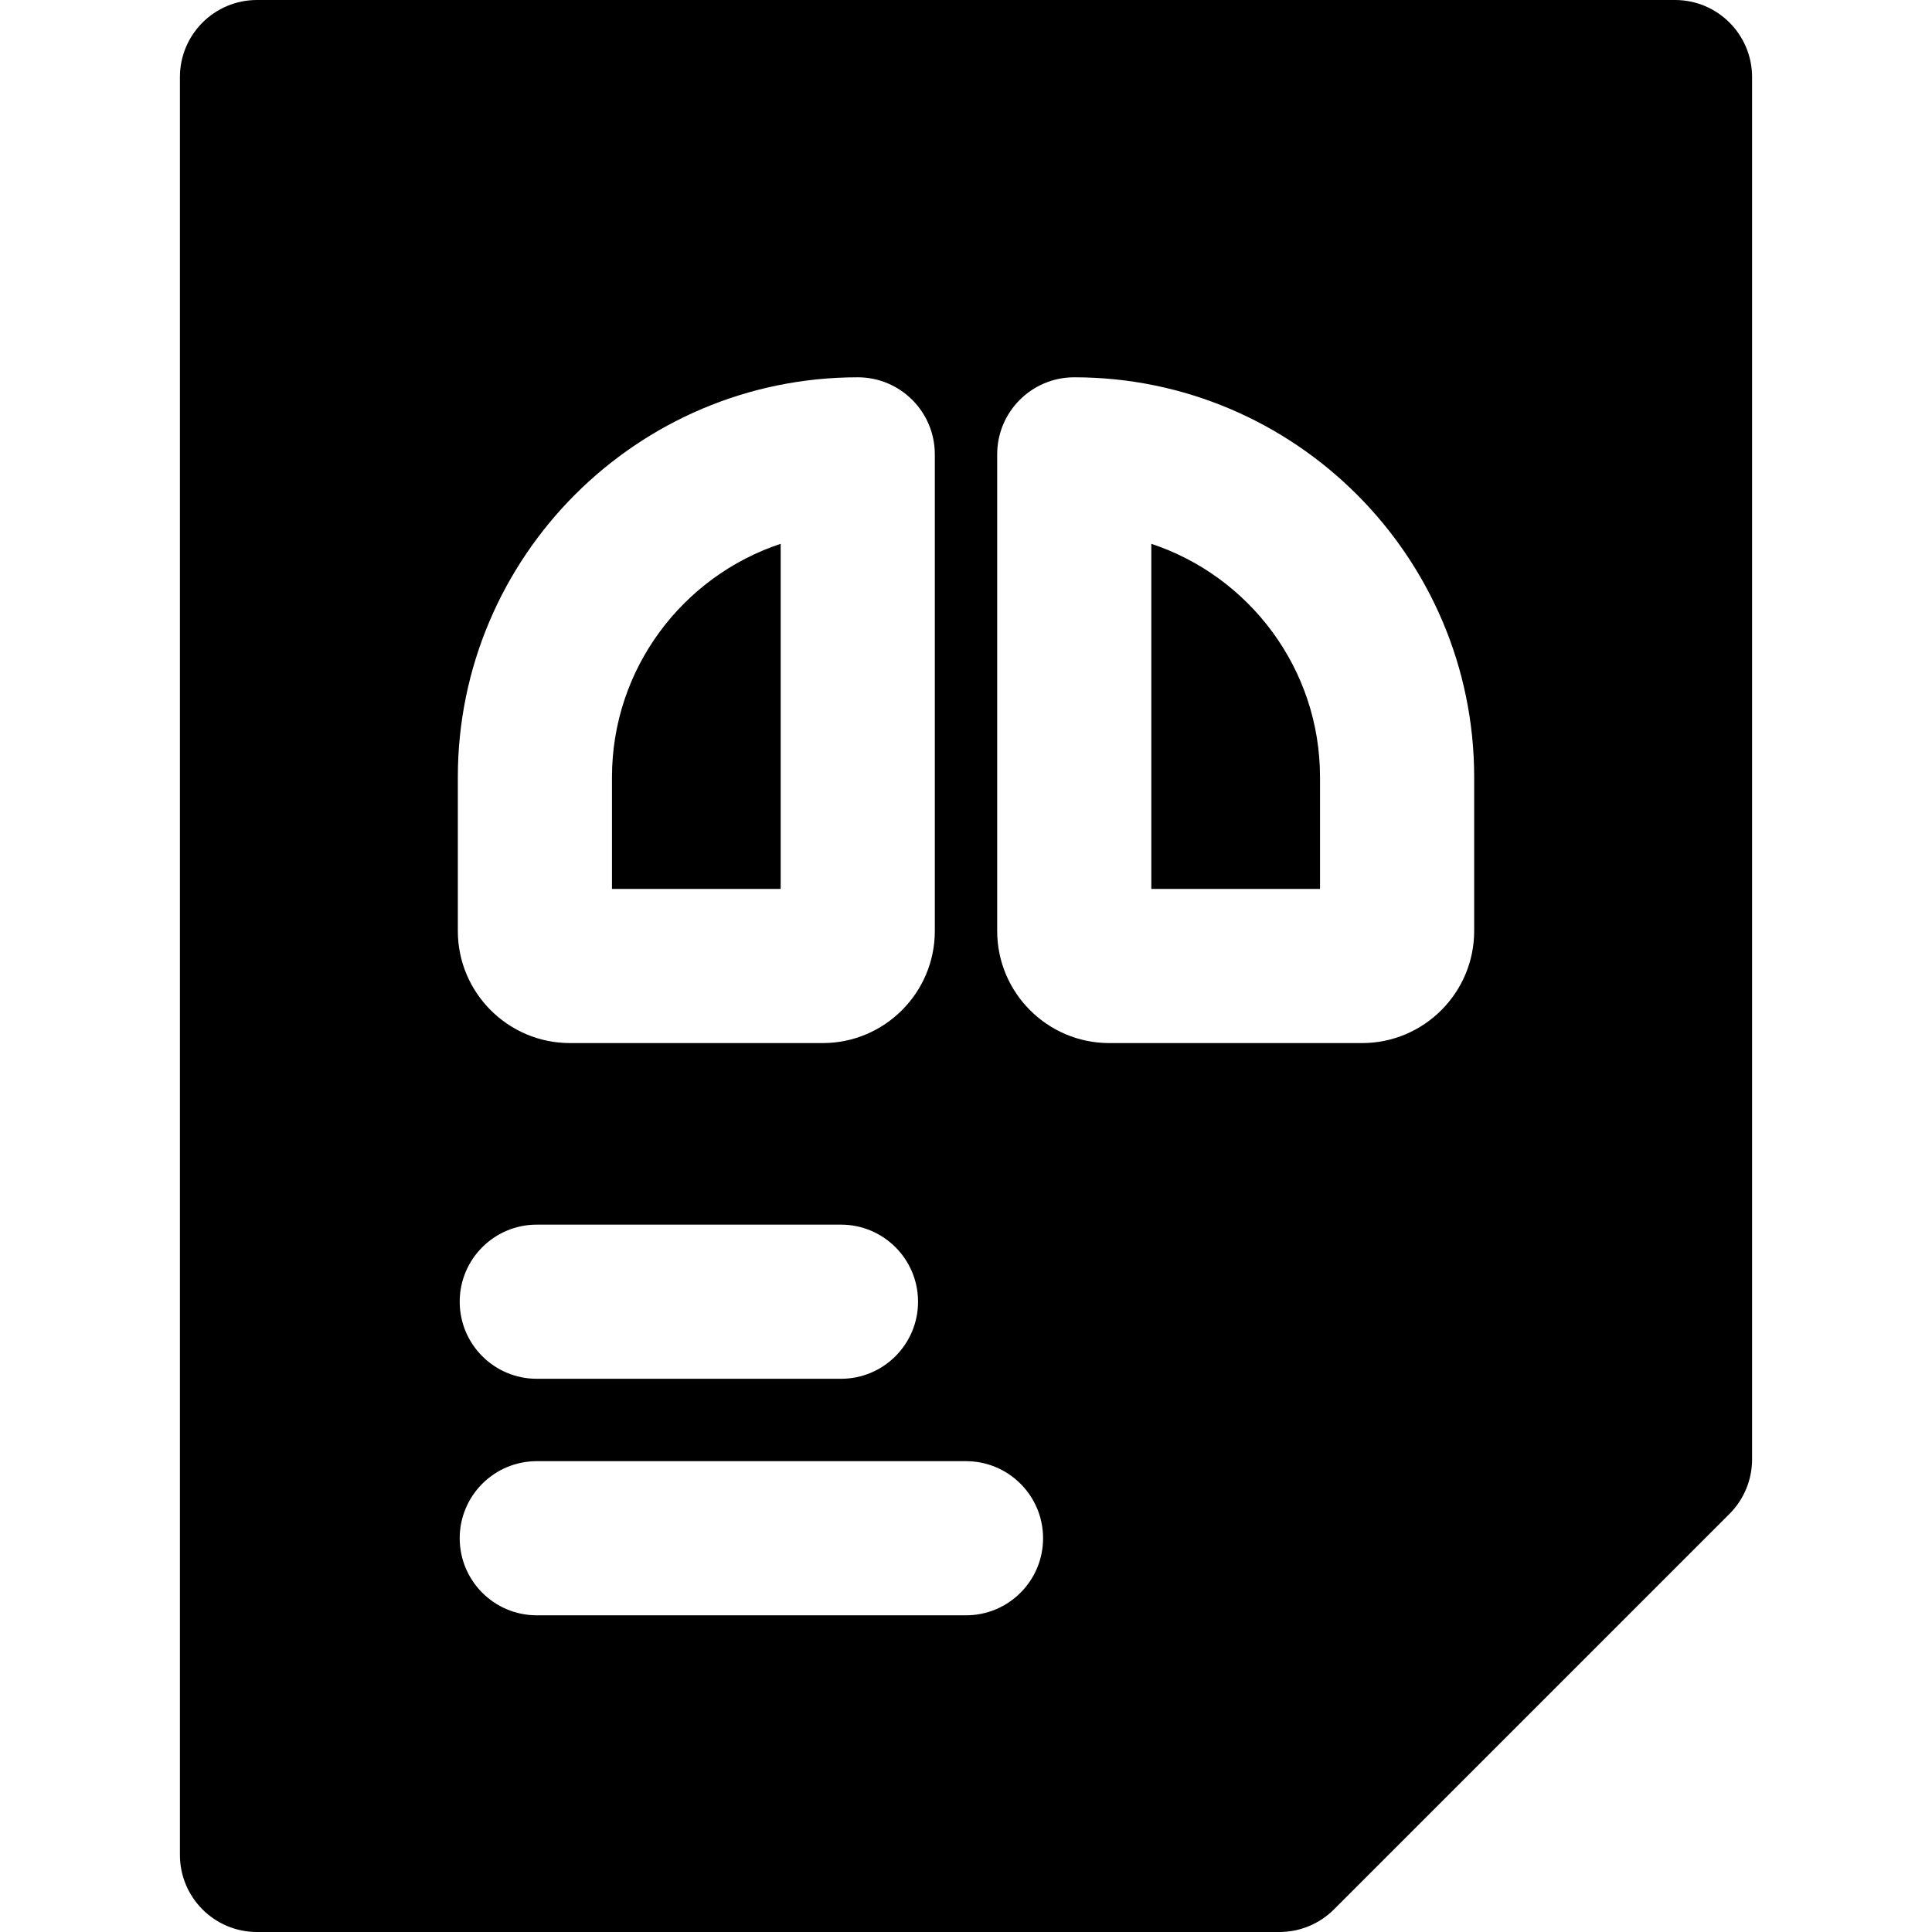 <?xml version="1.0" encoding="iso-8859-1"?>
<!-- Uploaded to: SVG Repo, www.svgrepo.com, Generator: SVG Repo Mixer Tools -->
<svg fill="#000000" height="800px" width="800px" version="1.1" id="Layer_1" xmlns="http://www.w3.org/2000/svg" xmlns:xlink="http://www.w3.org/1999/xlink" 
	 viewBox="0 0 512 512" xml:space="preserve">
<g>
	<g>
		<g>
			<path d="M206.887,144.117c-25.94,8.588-44.706,33.069-44.706,61.851v29.606h44.706V144.117z"/>
			<path d="M305.112,144.117v91.457h44.706v-29.606C349.819,177.186,331.053,152.705,305.112,144.117z"/>
			<path d="M443.893,0H68.107c-11.28,0-20.426,9.145-20.426,20.426v471.149c0,11.28,9.145,20.426,20.426,20.426h270.957
				c5.418,0,10.613-2.151,14.442-5.983l104.829-104.829c3.832-3.83,5.983-9.025,5.983-14.444V20.426
				C464.319,9.145,455.175,0,443.893,0z M121.33,205.968c0-58.439,47.544-105.981,105.983-105.981
				c11.28,0,20.426,9.145,20.426,20.426v126.302c0,16.383-13.328,29.711-29.711,29.711h-66.985
				c-16.383,0-29.711-13.328-29.711-29.711v-40.746H121.33z M243.291,344.967c0,11.28-9.145,20.426-20.426,20.426h-80.613
				c-11.28,0-20.426-9.145-20.426-20.426s9.145-20.426,20.426-20.426h80.613C234.146,324.541,243.291,333.686,243.291,344.967z
				 M256,428.076H142.253c-11.28,0-20.426-9.145-20.426-20.425s9.145-20.426,20.426-20.426H256c11.28,0,20.426,9.145,20.426,20.426
				S267.28,428.076,256,428.076z M390.671,246.715h-0.001c0,16.383-13.328,29.711-29.711,29.711h-66.985
				c-16.383,0-29.711-13.328-29.711-29.711V120.413c0-11.28,9.145-20.426,20.426-20.426c58.439,0,105.983,47.542,105.983,105.981
				V246.715z"/>
		</g>
	</g>
</g>
</svg>